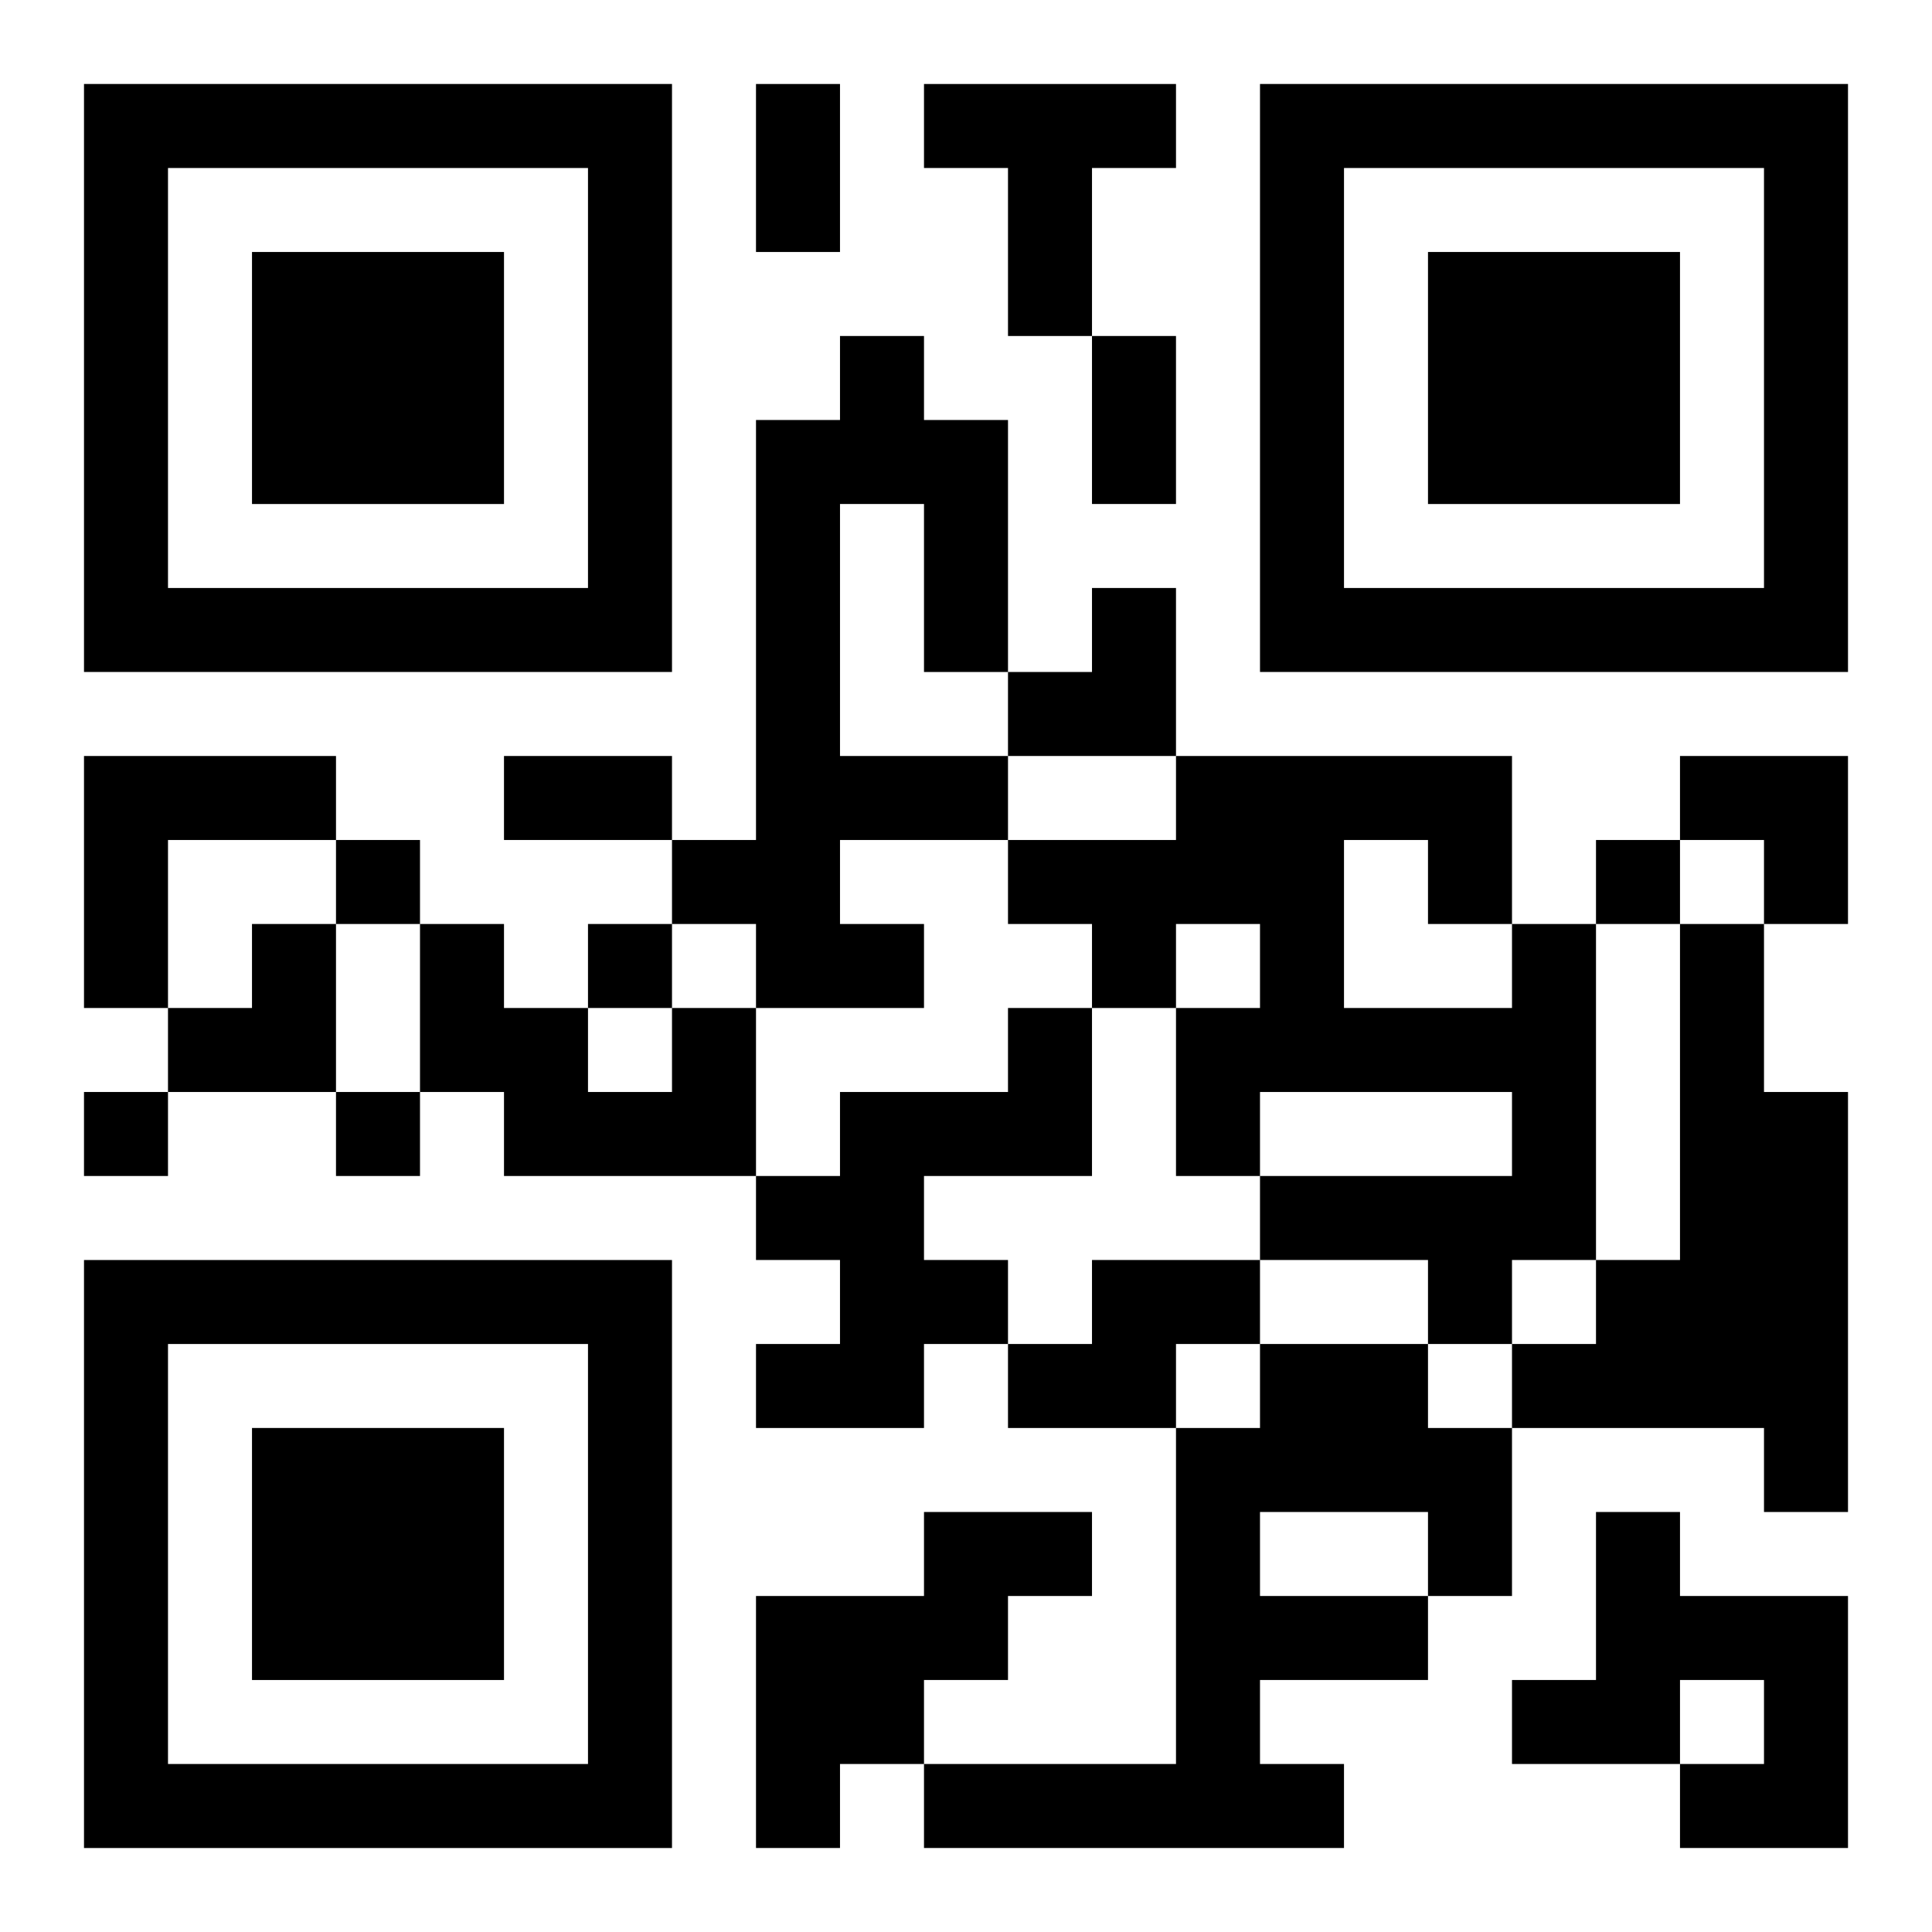 <?xml version="1.0" encoding="UTF-8"?>
<svg width="250" height="250" baseProfile="full" version="1.1" viewBox="-1 -1 23 23" xmlns="http://www.w3.org/2000/svg" xmlns:xlink="http://www.w3.org/1999/xlink"><symbol id="a"><path d="m0 7v7h7v-7h-7zm1 1h5v5h-5v-5zm1 1v3h3v-3h-3z"/></symbol><use y="-7" xlink:href="#a"/><use y="7" xlink:href="#a"/><use x="14" y="-7" xlink:href="#a"/><path d="m10 0h3v1h-1v2h-1v-2h-1v-1m-1 3h1v1h1v3h-1v-2h-1v3h2v1h-2v1h1v1h-2v-1h-1v-1h1v-5h1v-1m-9 5h3v1h-2v2h-1v-3m17 2h1v4h-1v1h-1v-1h-2v-1h3v-1h-3v1h-1v-2h1v-1h-1v1h-1v-1h-1v-1h2v-1h4v2m-2-1v2h2v-1h-1v-1h-1m4 1h1v2h1v5h-1v-1h-3v-1h1v-1h1v-4m-12 1h1v2h-3v-1h-1v-2h1v1h1v1h1v-1m4 0h1v2h-2v1h1v1h-1v1h-2v-1h1v-1h-1v-1h1v-1h2v-1m1 3h2v1h-1v1h-2v-1h1v-1m2 1h2v1h1v2h-1v1h-2v1h1v1h-5v-1h3v-4h1v-1m0 2v1h2v-1h-2m-4 0h2v1h-1v1h-1v1h-1v1h-1v-3h2v-1m8 0h1v1h2v3h-2v-1h1v-1h-1v1h-2v-1h1v-2m-15-8v1h1v-1h-1m15 0v1h1v-1h-1m-12 1v1h1v-1h-1m-6 2v1h1v-1h-1m3 0v1h1v-1h-1m5-12h1v2h-1v-2m4 3h1v2h-1v-2m-7 5h2v1h-2v-1m6-2m1 0h1v2h-2v-1h1zm7 2h2v2h-1v-1h-1zm-18 2m1 0h1v2h-2v-1h1z"/></svg>
